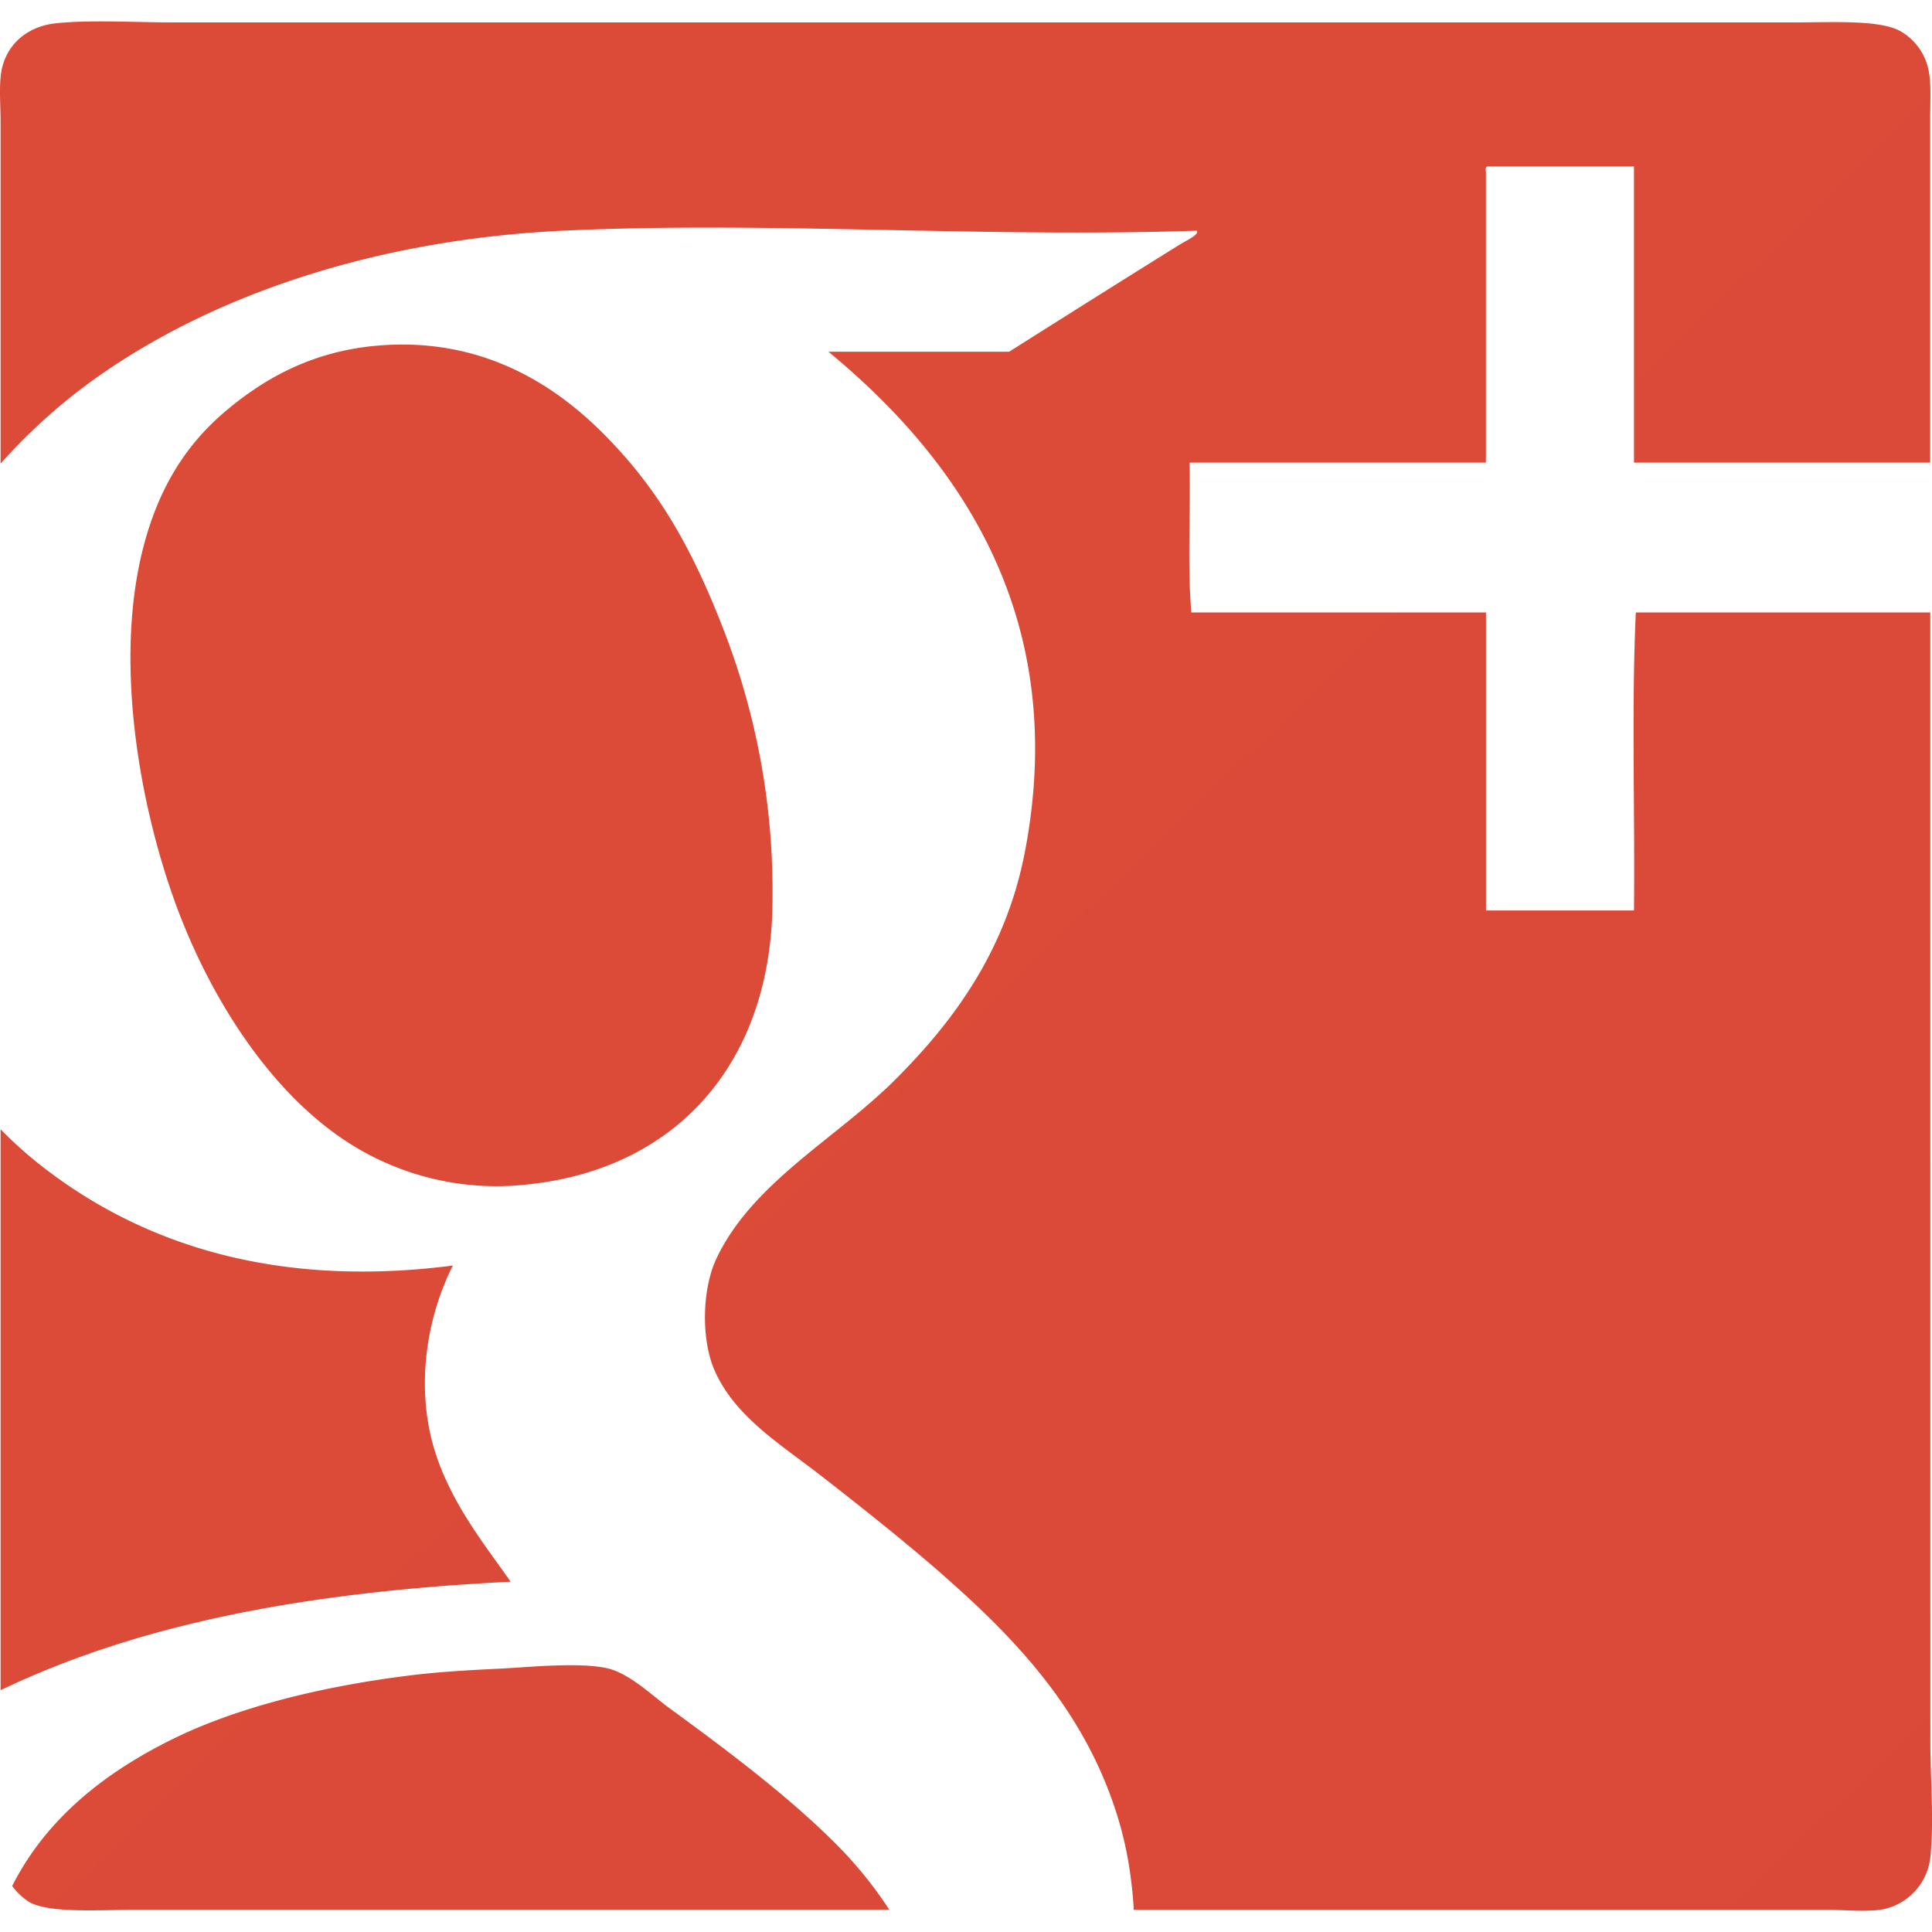 <svg xmlns="http://www.w3.org/2000/svg" width="20" height="20"><linearGradient id="a" x1=".293" y1=".307" x2="19.694" y2="19.708"><stop offset="0" stop-color="#dc4a38"/><stop offset="1" stop-color="#af352c"/></linearGradient><path fill-rule="evenodd" clip-rule="evenodd" fill="url(#a)" d="M8.651 19.086c.201.201.391.43.555.684h-7.8c-.383.001-.912.038-1.111-.085a.67.67 0 0 1-.169-.161c.369-.731 1.004-1.192 1.625-1.503.661-.334 1.544-.558 2.468-.674.306-.04.656-.059.991-.075.26-.014.808-.068 1.085 0 .224.054.465.287.635.411.606.441 1.243.923 1.721 1.403zm-.654-9.78a7.472 7.472 0 0 0-.506-2.786c-.324-.836-.668-1.454-1.252-2.038-.532-.531-1.305-1.013-2.394-.898-.65.07-1.136.351-1.532.691-.417.36-.675.809-.823 1.366-.318 1.196-.044 2.709.337 3.74.368.992 1.016 1.999 1.87 2.504a2.838 2.838 0 0 0 1.775.375c1.536-.163 2.525-1.265 2.525-2.954zM19.982 6.34h-3.048c-.046.991-.008 2.064-.019 3.085h-1.532V6.34h-3.05c-.043-.479-.007-1.04-.019-1.551h3.068v-3.01c-.004-.027-.004-.053.016-.056h1.517v3.066h3.066V1.236c0-.225.016-.415-.031-.566a.603.603 0 0 0-.268-.342c-.209-.126-.706-.096-1.101-.096H1.789C1.393.232.924.203.571.242.319.271.101.418.027.681c-.044.157-.021.386-.021.577v3.541c.269-.301.557-.564.848-.784 1.232-.926 2.978-1.532 4.973-1.627 2.124-.1 4.348.075 6.563 0 .026.042-.104.098-.187.15-.563.35-1.196.749-1.756 1.103H8.576c1.261 1.041 2.51 2.66 2.037 5.16-.197 1.049-.754 1.784-1.345 2.375-.609.609-1.477 1.063-1.851 1.851-.149.313-.162.838-.019 1.161.215.488.702.775 1.121 1.104.434.338.862.679 1.217.99.765.67 1.515 1.436 1.85 2.58.087.297.133.604.151.909h7.177c.209 0 .434.025.599-.01a.62.62 0 0 0 .47-.535c.039-.381 0-.794 0-1.197L19.982 6.34zM.006 11.69v5.807c1.463-.702 3.217-1.021 5.28-1.123-.256-.37-.644-.838-.805-1.423-.174-.635-.058-1.326.207-1.85-1.895.244-3.288-.256-4.301-1.065a4.25 4.25 0 0 1-.381-.346z"/></svg>